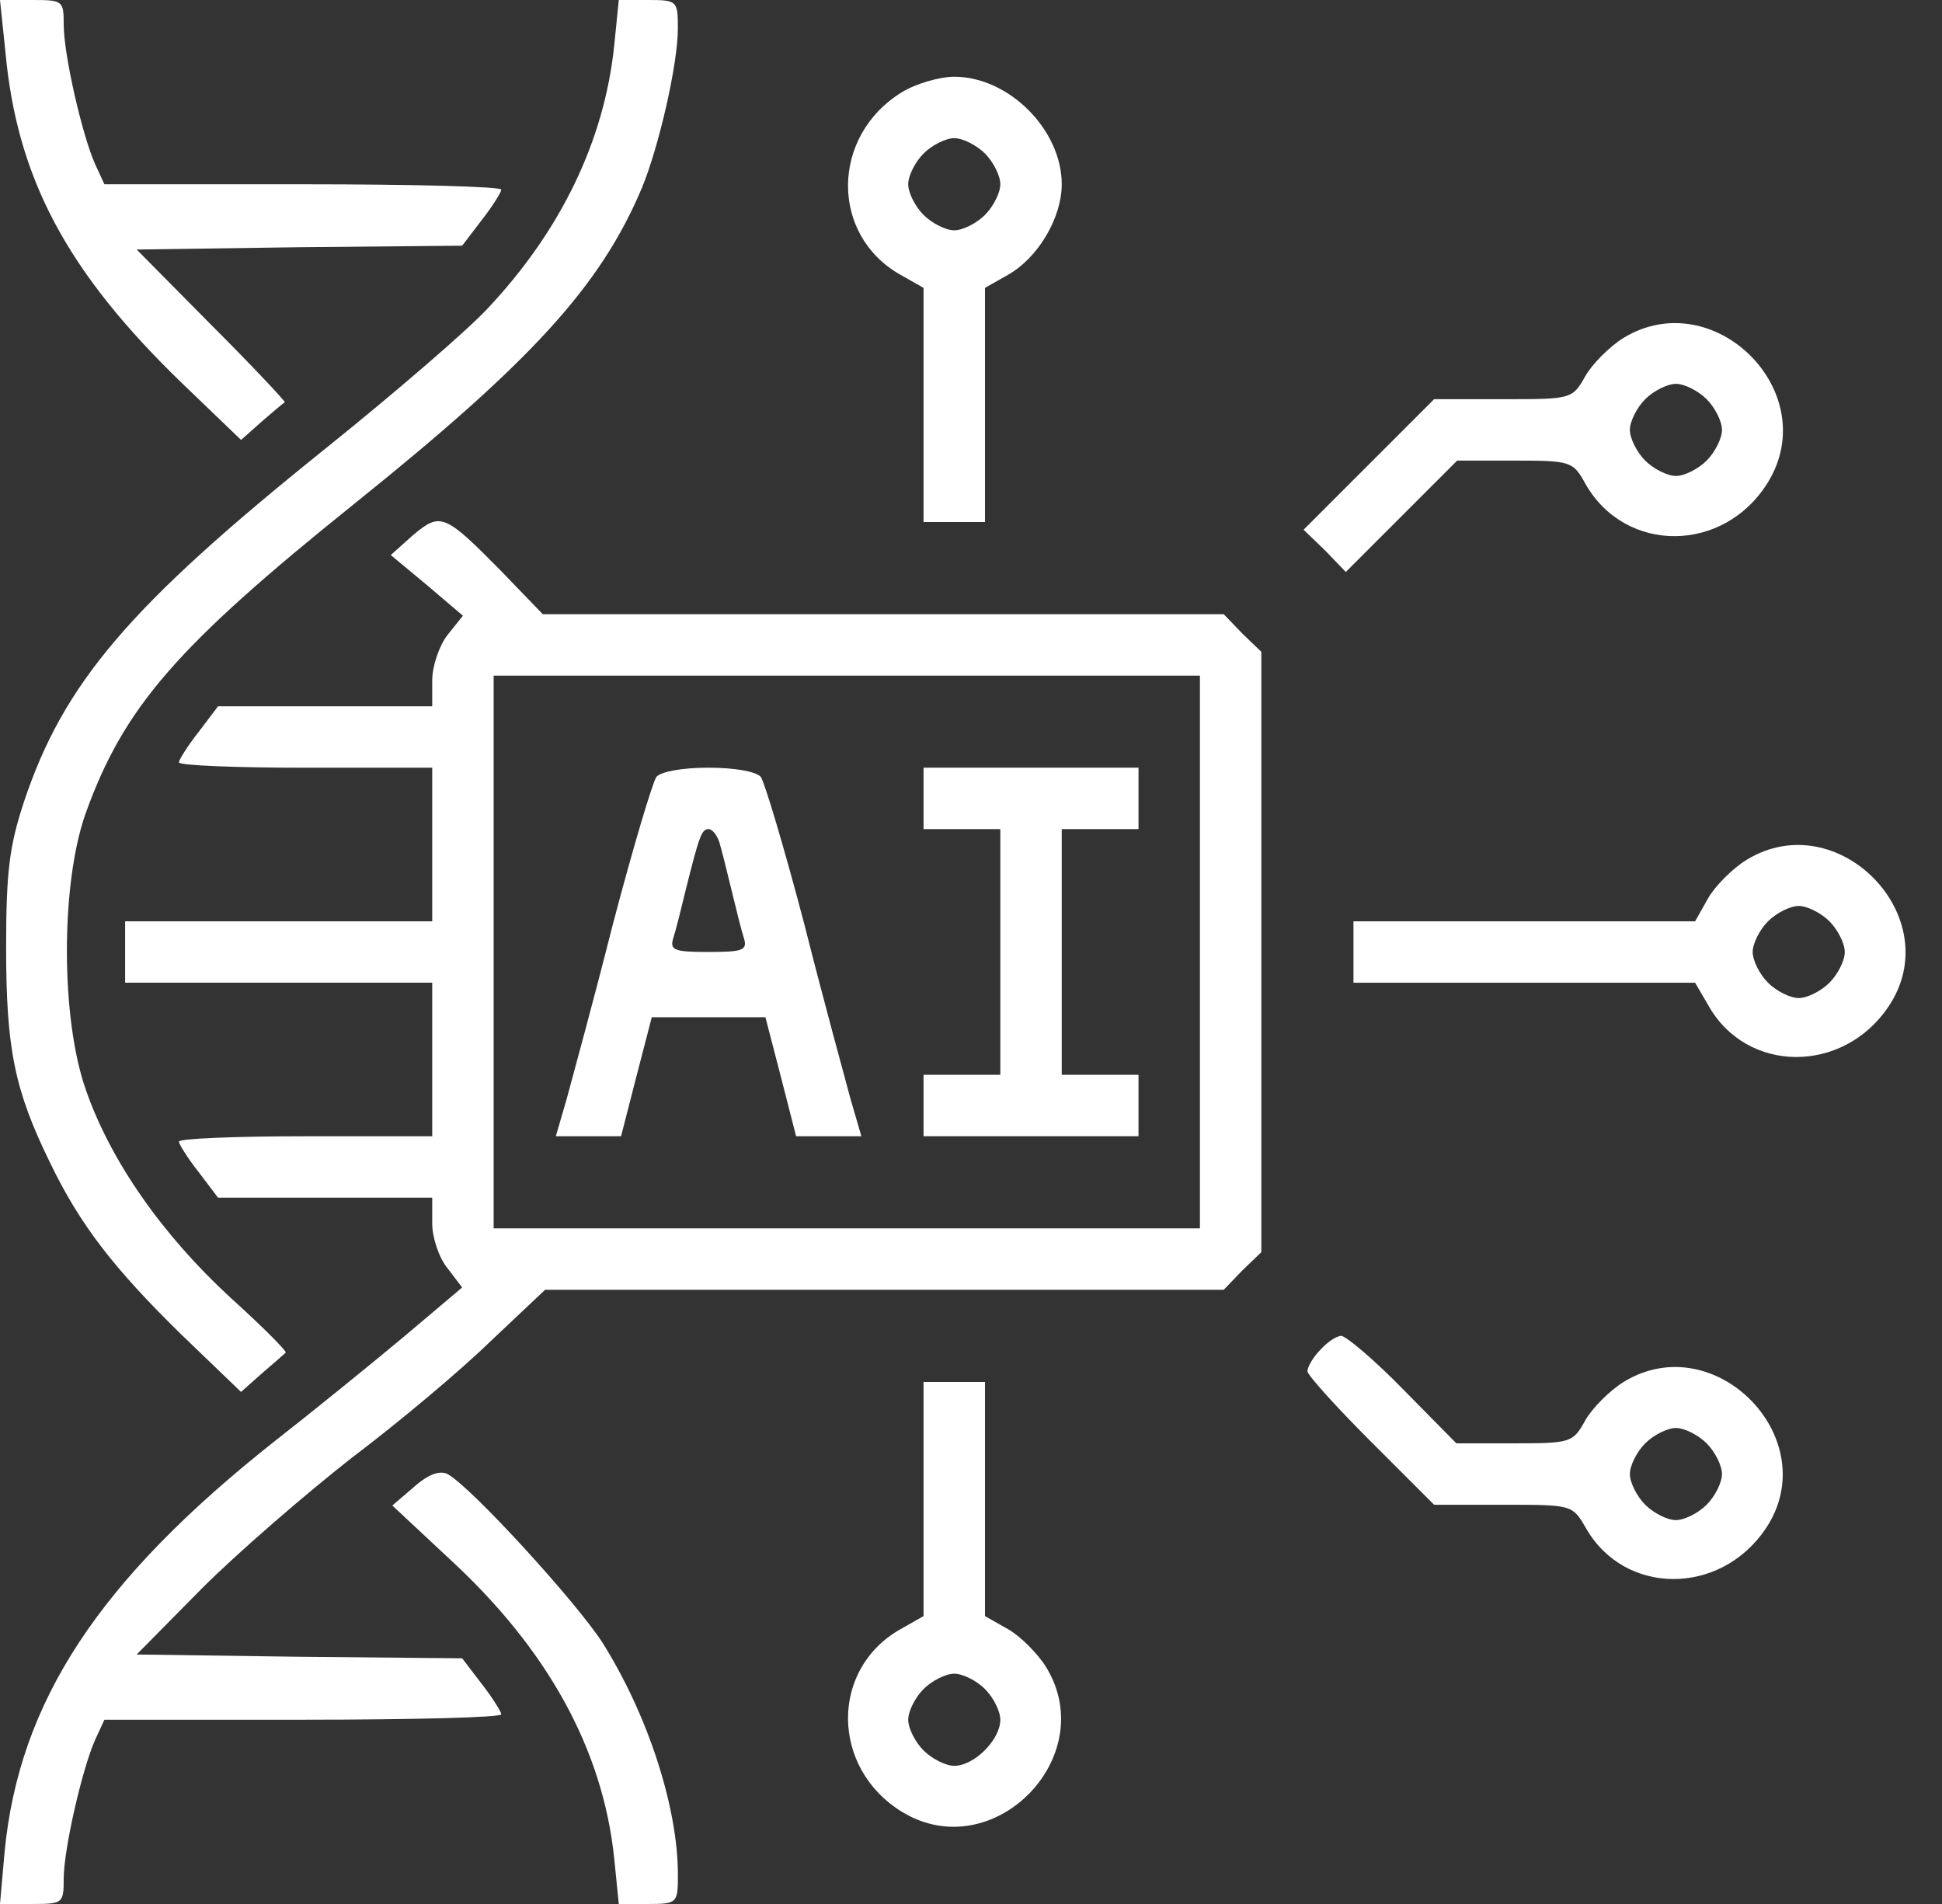 <svg xmlns="http://www.w3.org/2000/svg" width="51" height="50" viewBox="0 0 51 50" fill="none"><rect x="0" y="0" width="51" height="50" fill="#333333" stroke="none"/><path d="M0.141 1.351C0.444 4.678 1.754 7.137 4.778 10.061L6.331 11.553L6.875 11.069C7.177 10.807 7.439 10.585 7.48 10.565C7.5 10.545 6.653 9.637 5.564 8.549L3.589 6.553L7.863 6.492L12.137 6.452L12.661 5.766C12.944 5.404 13.165 5.041 13.165 4.98C13.165 4.899 10.827 4.839 7.964 4.839H2.742L2.5 4.315C2.157 3.549 1.673 1.432 1.673 0.645C1.673 0.02 1.653 0 0.847 0H0L0.141 1.351Z" fill="white"></path><path d="M16.129 1.21C15.867 3.69 14.738 6.049 12.802 8.105C12.278 8.67 10.363 10.323 8.528 11.795C3.407 15.908 1.673 17.924 0.625 21.069C0.242 22.238 0.161 22.904 0.161 24.899C0.161 27.541 0.383 28.629 1.31 30.524C2.097 32.158 2.984 33.307 4.778 35.061L6.33 36.553L6.875 36.069C7.177 35.807 7.46 35.565 7.5 35.525C7.56 35.504 6.895 34.839 6.048 34.073C4.254 32.42 2.903 30.484 2.258 28.629C1.593 26.754 1.593 23.246 2.238 21.391C3.246 18.569 4.637 16.976 9.334 13.206C13.951 9.496 15.766 7.52 16.855 4.94C17.298 3.871 17.802 1.694 17.802 0.746C17.802 0.02 17.782 0 17.016 0H16.25L16.129 1.21Z" fill="white"></path><path d="M23.689 2.419C21.814 3.568 21.794 6.169 23.649 7.217L24.254 7.56V10.624V13.709H25.06H25.867V10.624V7.56L26.472 7.217C27.258 6.773 27.883 5.725 27.883 4.838C27.883 3.407 26.492 2.015 25.06 2.015C24.677 2.015 24.052 2.197 23.689 2.419ZM25.867 4.032C26.089 4.253 26.27 4.616 26.27 4.838C26.27 5.06 26.089 5.423 25.867 5.644C25.645 5.866 25.282 6.048 25.06 6.048C24.839 6.048 24.476 5.866 24.254 5.644C24.032 5.423 23.851 5.06 23.851 4.838C23.851 4.616 24.032 4.253 24.254 4.032C24.476 3.81 24.839 3.628 25.06 3.628C25.282 3.628 25.645 3.81 25.867 4.032Z" fill="white"></path><path d="M42.642 8.87C42.279 9.092 41.815 9.556 41.633 9.878C41.291 10.483 41.271 10.483 39.476 10.483H37.662L35.948 12.197L34.234 13.911L34.799 14.455L35.343 15.02L36.815 13.548L38.267 12.096H39.779C41.251 12.096 41.311 12.116 41.633 12.701C42.682 14.556 45.283 14.536 46.432 12.661C47.883 10.282 45.001 7.439 42.642 8.87ZM44.819 10.483C45.041 10.705 45.222 11.068 45.222 11.29C45.222 11.511 45.041 11.874 44.819 12.096C44.597 12.318 44.234 12.499 44.013 12.499C43.791 12.499 43.428 12.318 43.206 12.096C42.984 11.874 42.803 11.511 42.803 11.29C42.803 11.068 42.984 10.705 43.206 10.483C43.428 10.261 43.791 10.08 44.013 10.08C44.234 10.08 44.597 10.261 44.819 10.483Z" fill="white"></path><path d="M10.847 14.052L10.262 14.576L11.21 15.363L12.157 16.169L11.754 16.673C11.532 16.956 11.351 17.5 11.351 17.863V18.548H8.548H5.726L5.222 19.214C4.919 19.597 4.698 19.96 4.698 20.02C4.698 20.101 6.189 20.161 8.024 20.161H11.351V22.177V24.194H7.319H3.286V25V25.806H7.319H11.351V27.823V29.839H8.024C6.189 29.839 4.698 29.899 4.698 29.98C4.698 30.04 4.919 30.403 5.222 30.786L5.726 31.452H8.548H11.351V32.137C11.351 32.5 11.532 33.044 11.754 33.306L12.137 33.81L10.585 35.121C9.738 35.827 8.226 37.056 7.218 37.843C2.601 41.492 0.504 44.677 0.121 48.629L0 50H0.847C1.653 50 1.673 49.98 1.673 49.335C1.673 48.569 2.157 46.452 2.5 45.685L2.742 45.161H7.964C10.827 45.161 13.165 45.101 13.165 45.02C13.165 44.96 12.944 44.597 12.661 44.234L12.137 43.548L7.863 43.508L3.589 43.448L5.302 41.714C6.25 40.766 8.024 39.234 9.234 38.286C10.464 37.359 12.097 35.988 12.883 35.222L14.315 33.871H23.226H32.137L32.621 33.367L33.125 32.883V25V17.117L32.621 16.633L32.137 16.129H23.206H14.254L13.165 15C11.673 13.488 11.572 13.447 10.847 14.052ZM31.512 25V32.258H22.238H12.964V25V17.742H22.238H31.512V25Z" fill="white"></path><path d="M17.238 20.402C17.137 20.544 16.613 22.297 16.089 24.294C15.585 26.29 15.02 28.346 14.879 28.87L14.597 29.838H15.464H16.31L16.714 28.265L17.117 26.713H18.609H20.101L20.504 28.265L20.907 29.838H21.754H22.621L22.339 28.87C22.198 28.346 21.633 26.29 21.129 24.294C20.605 22.297 20.081 20.544 19.98 20.402C19.859 20.261 19.294 20.16 18.609 20.16C17.923 20.16 17.359 20.261 17.238 20.402ZM18.891 22.116C18.951 22.318 19.093 22.882 19.214 23.386C19.335 23.89 19.476 24.455 19.536 24.636C19.637 24.959 19.496 24.999 18.609 24.999C17.722 24.999 17.581 24.959 17.681 24.636C17.742 24.455 17.883 23.89 18.004 23.386C18.367 21.935 18.427 21.773 18.609 21.773C18.71 21.773 18.831 21.935 18.891 22.116Z" fill="white"></path><path d="M24.254 20.967V21.773H25.262H26.27V24.999V28.225H25.262H24.254V29.031V29.838H27.076H29.899V29.031V28.225H28.891H27.883V24.999V21.773H28.891H29.899V20.967V20.16H27.076H24.254V20.967Z" fill="white"></path><path d="M45.867 22.581C45.504 22.803 45.04 23.267 44.858 23.589L44.516 24.194H40.04H35.544V25.001V25.807H40.04H44.516L44.858 26.392C45.867 28.206 48.407 28.206 49.596 26.432C51.169 24.093 48.266 21.11 45.867 22.581ZM48.044 24.194C48.266 24.416 48.447 24.779 48.447 25.001C48.447 25.223 48.266 25.585 48.044 25.807C47.822 26.029 47.459 26.21 47.237 26.21C47.016 26.21 46.653 26.029 46.431 25.807C46.209 25.585 46.028 25.223 46.028 25.001C46.028 24.779 46.209 24.416 46.431 24.194C46.653 23.973 47.016 23.791 47.237 23.791C47.459 23.791 47.822 23.973 48.044 24.194Z" fill="white"></path><path d="M34.678 35.444C34.476 35.645 34.335 35.907 34.335 36.008C34.335 36.109 35.081 36.935 36.008 37.863L37.662 39.516H39.476C41.27 39.516 41.291 39.516 41.633 40.101C42.641 41.915 45.182 41.915 46.371 40.141C47.944 37.802 45.041 34.819 42.641 36.29C42.279 36.512 41.815 36.976 41.633 37.298C41.311 37.883 41.25 37.903 39.779 37.903H38.246L36.855 36.492C36.089 35.706 35.343 35.081 35.222 35.081C35.101 35.081 34.859 35.242 34.678 35.444ZM44.819 37.903C45.041 38.125 45.222 38.488 45.222 38.71C45.222 38.931 45.041 39.294 44.819 39.516C44.597 39.738 44.234 39.919 44.012 39.919C43.791 39.919 43.428 39.738 43.206 39.516C42.984 39.294 42.803 38.931 42.803 38.71C42.803 38.488 42.984 38.125 43.206 37.903C43.428 37.681 43.791 37.5 44.012 37.5C44.234 37.5 44.597 37.681 44.819 37.903Z" fill="white"></path><path d="M24.254 39.355V42.44L23.649 42.783C21.794 43.831 21.814 46.432 23.689 47.581C26.069 49.033 28.911 46.15 27.48 43.791C27.258 43.428 26.794 42.964 26.472 42.783L25.867 42.44V39.355V36.291H25.06H24.254V39.355ZM25.867 44.355C26.089 44.577 26.27 44.94 26.27 45.162C26.27 45.686 25.585 46.372 25.06 46.372C24.839 46.372 24.476 46.19 24.254 45.968C24.032 45.747 23.851 45.384 23.851 45.162C23.851 44.94 24.032 44.577 24.254 44.355C24.476 44.134 24.839 43.952 25.06 43.952C25.282 43.952 25.645 44.134 25.867 44.355Z" fill="white"></path><path d="M10.867 39.052L10.303 39.536L11.815 40.948C14.375 43.306 15.827 45.927 16.129 48.79L16.25 50H17.016C17.782 50 17.803 49.98 17.803 49.234C17.803 47.46 17.016 45.04 15.827 43.145C15.141 42.077 12.379 39.052 11.754 38.71C11.553 38.609 11.25 38.71 10.867 39.052Z" fill="white"></path></svg>